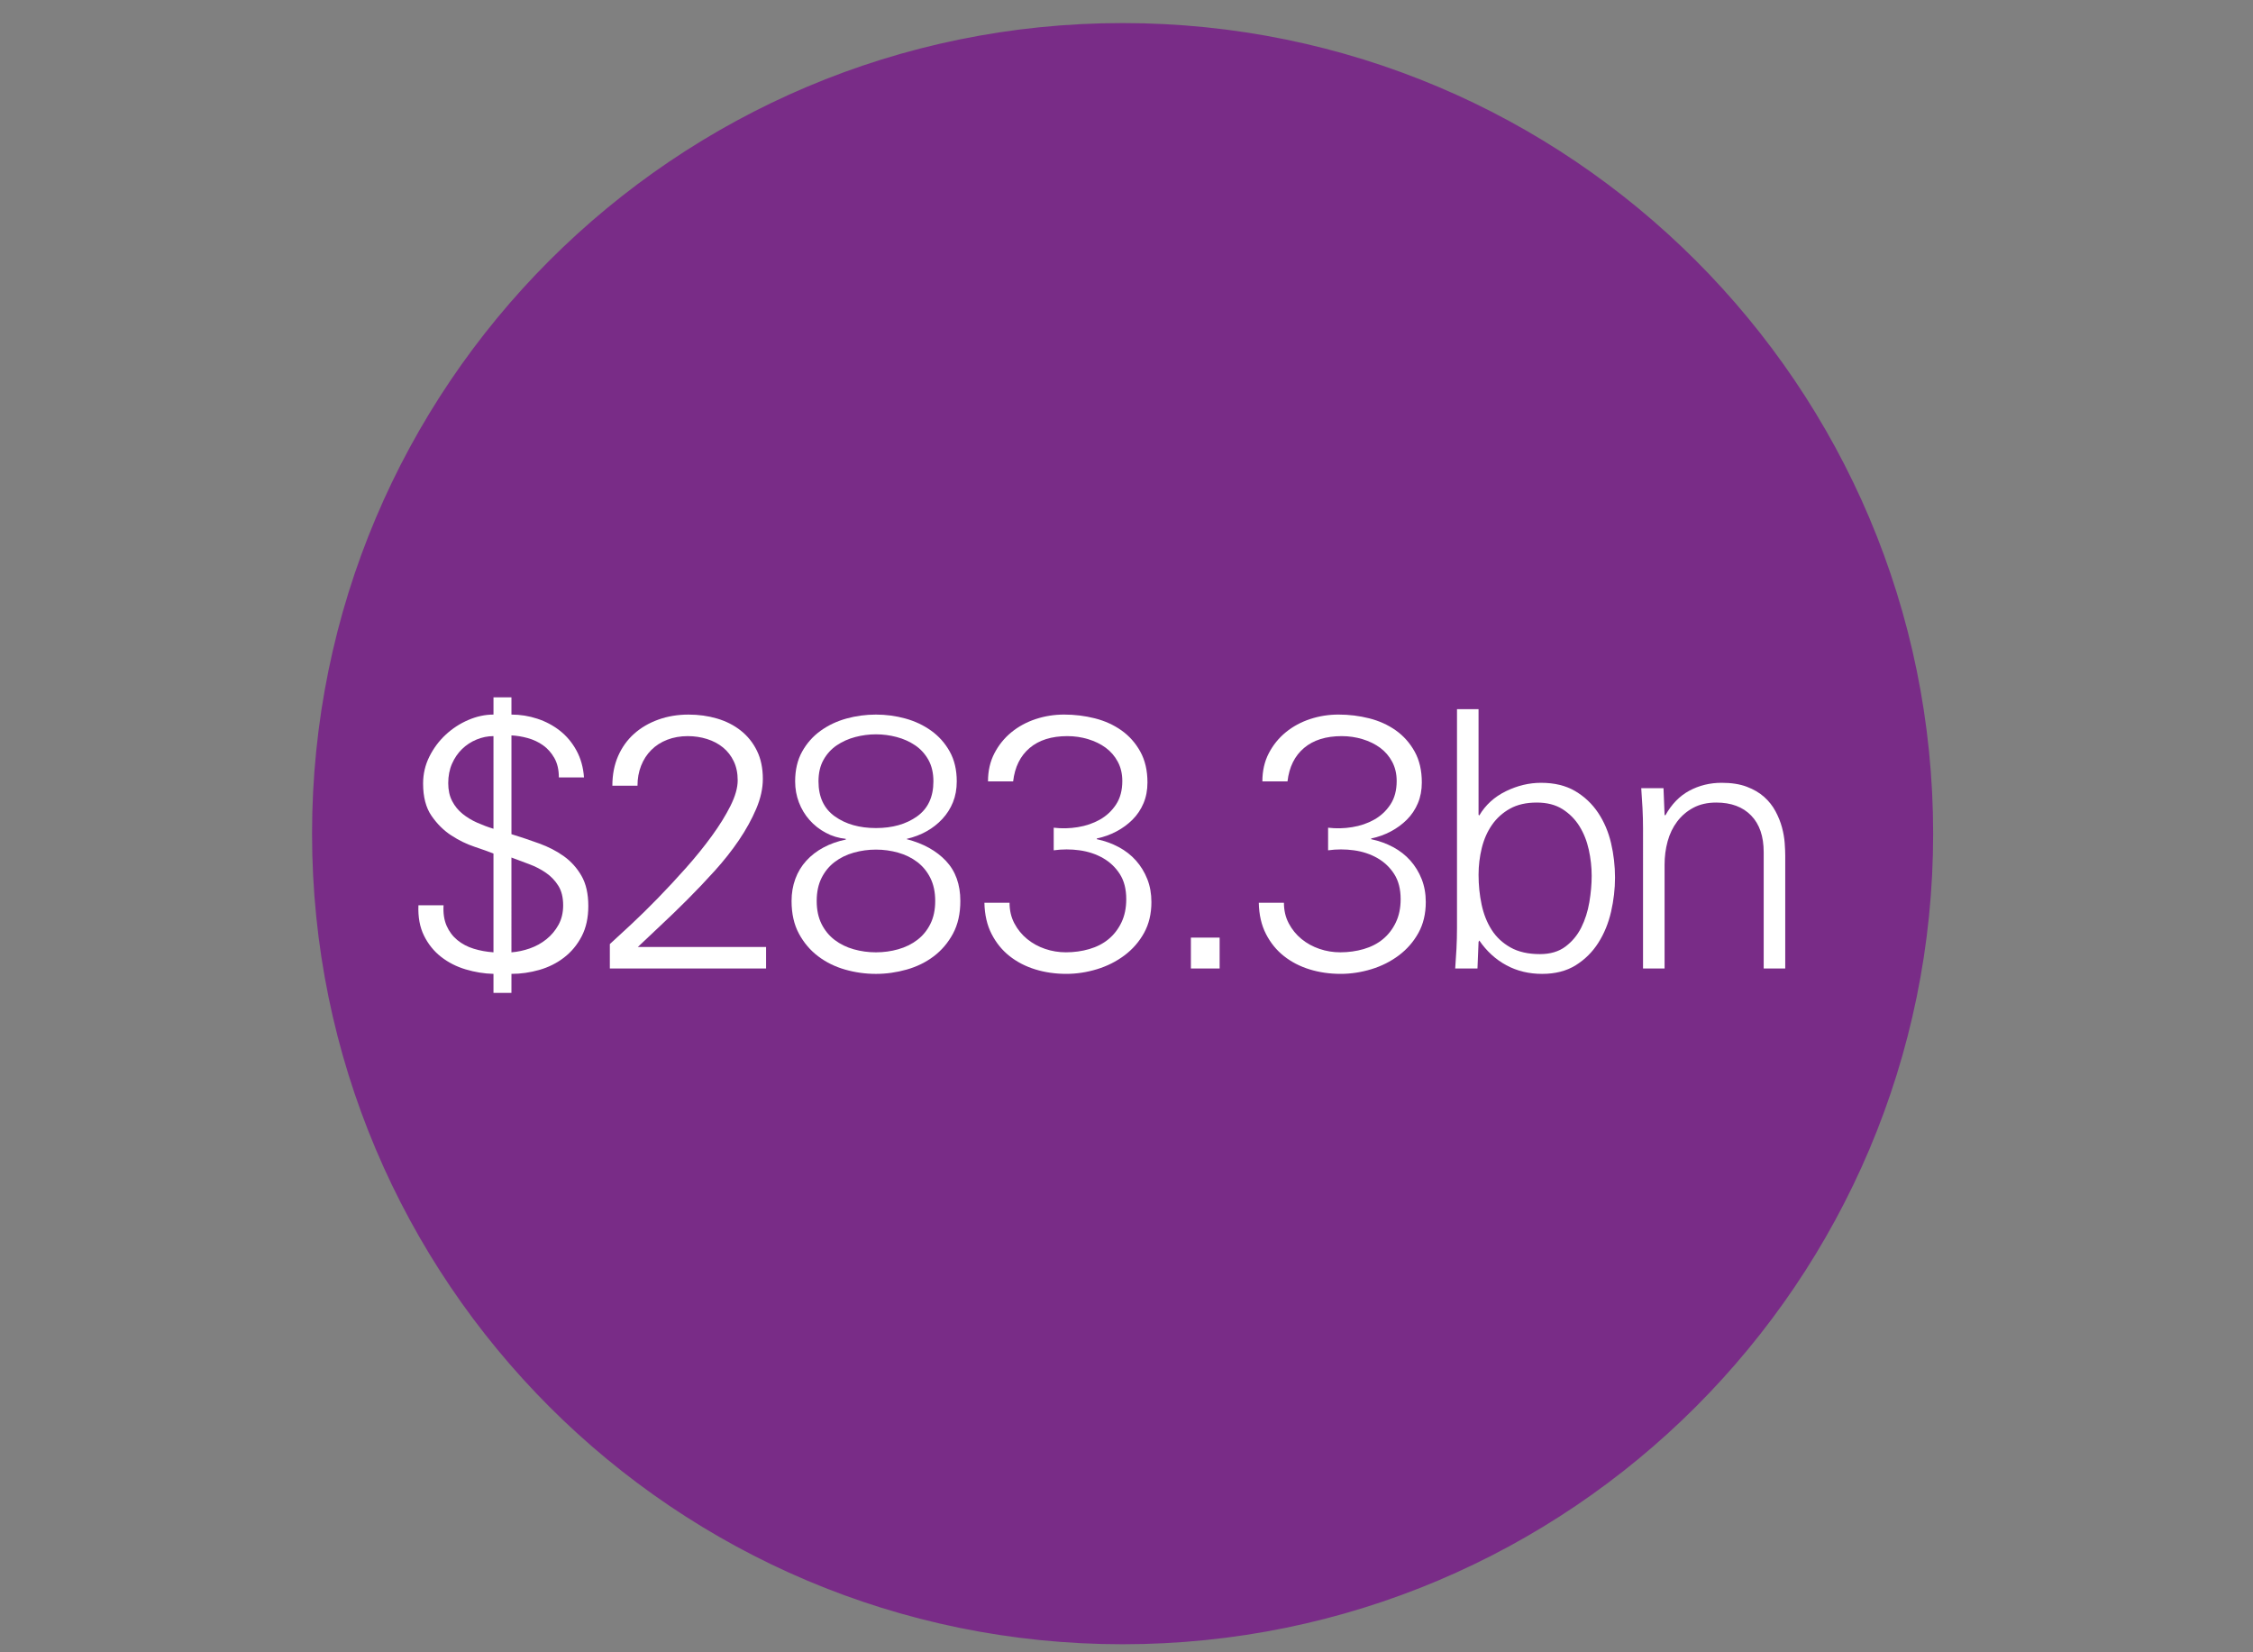 <?xml version="1.0" encoding="utf-8"?>
<!-- Generator: Adobe Illustrator 21.0.2, SVG Export Plug-In . SVG Version: 6.00 Build 0)  -->
<svg version="1.1" id="Layer_1" xmlns="http://www.w3.org/2000/svg" xmlns:xlink="http://www.w3.org/1999/xlink" x="0px" y="0px"
	 viewBox="0 0 300 220" style="enable-background:new 0 0 300 220;" xml:space="preserve">
<rect x="0" y="0" width="300" height="220" fill="#808080" stroke="none"/>
<style type="text/css">
	.st0{fill:#792C87;}
	.st1{fill:#FFFFFF;}
	.st2{fill:none;stroke:#792C87;stroke-width:0.82;}
</style>
<path class="st0" d="M149.481,218.519c59.38,0,107.519-48.139,107.519-107.52C257,51.62,208.861,3.481,149.481,3.481
	S41.962,51.62,41.962,110.999C41.962,170.38,90.101,218.519,149.481,218.519"/>
<g>
	<path class="st1" d="M68.101,132.204H65.71v-2.535c-1.243-0.031-2.479-0.231-3.706-0.598c-1.227-0.366-2.319-0.924-3.276-1.673
		c-0.956-0.748-1.714-1.69-2.271-2.821c-0.558-1.131-0.805-2.479-0.741-4.041h3.347c-0.064,1.052,0.072,1.96,0.406,2.726
		c0.335,0.765,0.813,1.403,1.435,1.912c0.621,0.51,1.346,0.892,2.176,1.147c0.828,0.256,1.705,0.415,2.63,0.478v-13.15
		c-0.638-0.255-1.482-0.557-2.534-0.908c-1.052-0.351-2.08-0.853-3.084-1.507c-1.004-0.653-1.881-1.522-2.63-2.606
		c-0.749-1.083-1.123-2.518-1.123-4.304c0-1.275,0.279-2.47,0.837-3.586c0.557-1.116,1.283-2.088,2.176-2.917
		c0.892-0.828,1.896-1.482,3.013-1.96c1.116-0.478,2.231-0.717,3.347-0.717v-2.295h2.391v2.295c1.179,0,2.327,0.184,3.443,0.55
		c1.116,0.367,2.12,0.901,3.013,1.602c0.892,0.702,1.626,1.578,2.2,2.63c0.574,1.052,0.909,2.248,1.004,3.586h-3.347
		c0-1.02-0.2-1.881-0.598-2.582c-0.399-0.701-0.901-1.267-1.506-1.698c-0.606-0.43-1.284-0.748-2.032-0.956
		c-0.749-0.207-1.475-0.327-2.176-0.359v13.15c1.243,0.383,2.478,0.797,3.706,1.244c1.227,0.446,2.319,1.012,3.276,1.697
		c0.956,0.686,1.737,1.554,2.343,2.606c0.605,1.052,0.909,2.391,0.909,4.017c0,1.562-0.295,2.909-0.885,4.04
		c-0.59,1.132-1.371,2.073-2.343,2.821c-0.973,0.75-2.073,1.3-3.3,1.65c-1.228,0.35-2.463,0.526-3.706,0.526L68.101,132.204
		L68.101,132.204z M65.71,98.012c-0.765,0-1.515,0.152-2.247,0.454c-0.734,0.303-1.379,0.726-1.937,1.267
		c-0.558,0.543-1.004,1.195-1.339,1.96c-0.335,0.765-0.502,1.626-0.502,2.583c0,0.925,0.175,1.721,0.526,2.391
		c0.35,0.669,0.813,1.236,1.387,1.698c0.574,0.462,1.219,0.853,1.936,1.171c0.717,0.319,1.442,0.59,2.176,0.813
		C65.71,110.35,65.71,98.012,65.71,98.012z M68.101,126.8c0.829-0.064,1.65-0.239,2.463-0.526c0.813-0.286,1.546-0.693,2.2-1.219
		c0.653-0.526,1.187-1.164,1.602-1.913c0.414-0.748,0.622-1.618,0.622-2.606c0-1.052-0.215-1.92-0.646-2.606
		c-0.43-0.685-0.98-1.258-1.65-1.721c-0.669-0.462-1.411-0.844-2.224-1.147c-0.813-0.303-1.602-0.598-2.367-0.885V126.8z"/>
	<path class="st1" d="M81.204,128.952V125.7c0.701-0.637,1.618-1.482,2.749-2.534c1.131-1.052,2.327-2.224,3.586-3.514
		c1.259-1.291,2.526-2.654,3.802-4.089c1.275-1.435,2.422-2.852,3.443-4.256c1.02-1.402,1.849-2.741,2.487-4.017
		c0.637-1.275,0.957-2.407,0.957-3.395c0-0.956-0.176-1.801-0.526-2.534c-0.351-0.733-0.829-1.347-1.435-1.841
		c-0.606-0.494-1.315-0.868-2.128-1.123c-0.813-0.255-1.666-0.383-2.559-0.383c-0.988,0-1.897,0.16-2.725,0.478
		c-0.829,0.319-1.539,0.773-2.128,1.363c-0.59,0.59-1.044,1.291-1.363,2.104c-0.319,0.813-0.478,1.698-0.478,2.654h-3.347
		c0-1.466,0.255-2.781,0.765-3.945c0.51-1.164,1.219-2.152,2.128-2.965c0.909-0.813,1.984-1.442,3.228-1.889
		c1.243-0.446,2.582-0.669,4.017-0.669c1.339,0,2.606,0.175,3.802,0.526c1.195,0.351,2.248,0.885,3.156,1.602
		c0.909,0.717,1.626,1.61,2.152,2.678c0.526,1.068,0.789,2.319,0.789,3.754c0,1.276-0.295,2.606-0.885,3.993
		c-0.59,1.387-1.356,2.773-2.295,4.161c-0.941,1.387-2.017,2.749-3.228,4.088c-1.212,1.339-2.431,2.623-3.658,3.85
		c-1.227,1.228-2.415,2.375-3.562,3.443c-1.147,1.068-2.152,2.017-3.013,2.845h17.071v2.869H81.204z"/>
	<path class="st1" d="M112.621,111.689c-0.957-0.096-1.849-0.366-2.678-0.813c-0.829-0.446-1.547-1.012-2.152-1.698
		c-0.606-0.685-1.076-1.466-1.411-2.343c-0.334-0.876-0.502-1.809-0.502-2.797c0-1.53,0.311-2.853,0.933-3.969
		c0.622-1.116,1.442-2.04,2.463-2.773c1.02-0.733,2.167-1.275,3.443-1.626c1.275-0.351,2.582-0.526,3.921-0.526
		c1.339,0,2.646,0.175,3.921,0.526c1.275,0.351,2.422,0.893,3.443,1.626c1.02,0.733,1.841,1.658,2.463,2.773
		c0.622,1.116,0.933,2.439,0.933,3.969c0,1.021-0.167,1.945-0.502,2.773c-0.335,0.829-0.805,1.57-1.411,2.224
		c-0.606,0.654-1.308,1.204-2.104,1.65c-0.797,0.447-1.674,0.781-2.63,1.004v0.048c2.2,0.574,3.937,1.539,5.212,2.893
		c1.275,1.355,1.913,3.132,1.913,5.332c0,1.69-0.327,3.14-0.98,4.351c-0.654,1.212-1.506,2.216-2.558,3.013
		c-1.052,0.797-2.256,1.387-3.61,1.769c-1.355,0.383-2.718,0.574-4.089,0.574c-1.403,0-2.773-0.191-4.112-0.574
		c-1.339-0.382-2.535-0.972-3.586-1.769c-1.052-0.796-1.905-1.801-2.559-3.013c-0.654-1.211-0.98-2.661-0.98-4.351
		c0-1.052,0.168-2.032,0.502-2.941c0.335-0.909,0.82-1.714,1.459-2.415c0.637-0.701,1.402-1.291,2.295-1.769
		c0.892-0.479,1.881-0.829,2.965-1.052L112.621,111.689L112.621,111.689z M108.748,119.962c0,1.18,0.215,2.2,0.645,3.061
		c0.43,0.86,1.012,1.57,1.746,2.128c0.733,0.558,1.578,0.973,2.534,1.243c0.956,0.271,1.944,0.406,2.965,0.406
		c1.02,0,2.008-0.136,2.965-0.406c0.957-0.271,1.801-0.685,2.535-1.243c0.733-0.557,1.315-1.267,1.745-2.128
		c0.43-0.861,0.646-1.881,0.646-3.061c0-1.179-0.215-2.2-0.646-3.061c-0.43-0.86-1.012-1.57-1.745-2.128
		c-0.734-0.557-1.578-0.972-2.535-1.243c-0.956-0.27-1.945-0.407-2.965-0.407c-1.021,0-2.008,0.137-2.965,0.407
		c-0.956,0.271-1.801,0.686-2.534,1.243c-0.734,0.558-1.315,1.267-1.746,2.128C108.963,117.762,108.748,118.783,108.748,119.962z
		 M108.987,104.038c0,2.073,0.725,3.627,2.176,4.662c1.45,1.036,3.276,1.554,5.475,1.554s4.024-0.518,5.475-1.554
		c1.45-1.035,2.176-2.59,2.176-4.662c0-1.116-0.224-2.072-0.669-2.869c-0.447-0.796-1.036-1.442-1.769-1.937
		c-0.734-0.494-1.554-0.861-2.463-1.1c-0.908-0.239-1.825-0.358-2.749-0.358c-0.925,0-1.841,0.12-2.749,0.358
		c-0.909,0.239-1.73,0.606-2.463,1.1c-0.734,0.495-1.323,1.14-1.77,1.937C109.209,101.966,108.987,102.922,108.987,104.038z"/>
	<path class="st1" d="M140.308,110.207c1.052,0.128,2.12,0.104,3.204-0.072c1.083-0.175,2.064-0.51,2.941-1.004
		c0.877-0.494,1.594-1.163,2.152-2.008c0.557-0.844,0.837-1.889,0.837-3.132c0-0.956-0.199-1.809-0.598-2.558
		c-0.399-0.748-0.932-1.37-1.602-1.865c-0.669-0.494-1.451-0.876-2.343-1.148c-0.893-0.27-1.817-0.406-2.773-0.406
		c-2.104,0-3.778,0.526-5.021,1.578c-1.243,1.052-1.977,2.534-2.2,4.447h-3.348c0-1.402,0.287-2.654,0.861-3.754
		c0.574-1.1,1.33-2.032,2.271-2.797c0.94-0.765,2.016-1.347,3.228-1.746c1.211-0.398,2.47-0.598,3.778-0.598
		c1.402,0,2.765,0.168,4.089,0.502c1.323,0.335,2.502,0.869,3.539,1.602c1.036,0.734,1.873,1.674,2.51,2.821
		c0.637,1.147,0.957,2.518,0.957,4.113c0,1.02-0.176,1.945-0.527,2.773c-0.351,0.829-0.837,1.554-1.458,2.176
		c-0.622,0.622-1.339,1.147-2.152,1.578c-0.813,0.43-1.682,0.741-2.606,0.933v0.096c1.052,0.223,2.024,0.574,2.917,1.052
		c0.892,0.479,1.657,1.076,2.296,1.793c0.636,0.717,1.138,1.538,1.506,2.463c0.366,0.925,0.549,1.945,0.549,3.06
		c0,1.563-0.327,2.934-0.979,4.113c-0.654,1.18-1.522,2.176-2.607,2.989c-1.084,0.813-2.303,1.427-3.658,1.841
		c-1.355,0.413-2.718,0.621-4.089,0.621c-1.467,0-2.845-0.199-4.136-0.598c-1.291-0.398-2.431-0.988-3.419-1.769
		c-0.988-0.781-1.786-1.761-2.391-2.941c-0.606-1.179-0.925-2.566-0.957-4.16h3.347c0,1.021,0.215,1.936,0.646,2.749
		c0.43,0.813,0.996,1.507,1.698,2.08c0.701,0.574,1.498,1.012,2.391,1.315c0.892,0.304,1.817,0.454,2.773,0.454
		c1.083,0,2.12-0.143,3.108-0.43c0.988-0.287,1.841-0.724,2.558-1.315c0.717-0.589,1.291-1.331,1.722-2.224
		c0.43-0.892,0.645-1.929,0.645-3.109c0-1.339-0.287-2.454-0.861-3.347c-0.574-0.892-1.323-1.602-2.248-2.128
		c-0.925-0.526-1.96-0.868-3.108-1.028c-1.148-0.159-2.295-0.159-3.443,0V110.207z"/>
	<path class="st1" d="M158.575,128.952v-4.112h3.826v4.112H158.575z"/>
	<path class="st1" d="M176.842,110.207c1.051,0.128,2.119,0.104,3.204-0.072c1.083-0.175,2.063-0.51,2.941-1.004
		c0.876-0.494,1.594-1.163,2.152-2.008c0.557-0.844,0.837-1.889,0.837-3.132c0-0.956-0.199-1.809-0.598-2.558
		c-0.399-0.748-0.933-1.37-1.602-1.865c-0.67-0.494-1.451-0.876-2.343-1.148c-0.893-0.27-1.817-0.406-2.774-0.406
		c-2.104,0-3.777,0.526-5.02,1.578c-1.243,1.052-1.977,2.534-2.2,4.447h-3.347c0-1.402,0.286-2.654,0.86-3.754
		s1.331-2.032,2.272-2.797c0.94-0.765,2.016-1.347,3.228-1.746c1.211-0.398,2.47-0.598,3.778-0.598c1.402,0,2.765,0.168,4.088,0.502
		c1.322,0.335,2.502,0.869,3.538,1.602c1.036,0.734,1.873,1.674,2.511,2.821c0.637,1.147,0.956,2.518,0.956,4.113
		c0,1.02-0.175,1.945-0.526,2.773c-0.351,0.829-0.836,1.554-1.458,2.176c-0.622,0.622-1.339,1.147-2.152,1.578
		c-0.813,0.43-1.682,0.741-2.606,0.933v0.096c1.051,0.223,2.024,0.574,2.917,1.052c0.893,0.479,1.657,1.076,2.296,1.793
		c0.637,0.717,1.139,1.538,1.506,2.463c0.366,0.925,0.55,1.945,0.55,3.06c0,1.563-0.327,2.934-0.98,4.113
		c-0.654,1.18-1.522,2.176-2.606,2.989c-1.084,0.813-2.303,1.427-3.658,1.841c-1.356,0.413-2.719,0.621-4.089,0.621
		c-1.466,0-2.845-0.199-4.136-0.598c-1.291-0.398-2.431-0.988-3.419-1.769c-0.988-0.781-1.786-1.761-2.391-2.941
		c-0.606-1.179-0.925-2.566-0.956-4.16h3.347c0,1.021,0.215,1.936,0.646,2.749c0.43,0.813,0.996,1.507,1.697,2.08
		c0.701,0.574,1.498,1.012,2.391,1.315c0.893,0.304,1.817,0.454,2.773,0.454c1.084,0,2.12-0.143,3.109-0.43
		c0.988-0.287,1.841-0.724,2.558-1.315c0.717-0.589,1.291-1.331,1.721-2.224c0.43-0.892,0.646-1.929,0.646-3.109
		c0-1.339-0.287-2.454-0.861-3.347c-0.574-0.892-1.323-1.602-2.247-2.128c-0.925-0.526-1.96-0.868-3.109-1.028
		c-1.147-0.159-2.295-0.159-3.442,0V110.207z"/>
	<path class="st1" d="M196.734,128.952h-2.965c0.064-0.829,0.12-1.705,0.168-2.63c0.047-0.924,0.071-1.849,0.071-2.773V94.426h2.869
		v14.059l0.095,0.096c0.829-1.402,2.008-2.478,3.538-3.228c1.531-0.749,3.092-1.124,4.687-1.124c1.785,0,3.299,0.367,4.543,1.1
		c1.243,0.734,2.263,1.698,3.061,2.893c0.796,1.195,1.37,2.542,1.721,4.041c0.35,1.498,0.526,3.029,0.526,4.591
		c0,1.498-0.175,3.013-0.526,4.543c-0.351,1.53-0.917,2.909-1.698,4.136c-0.781,1.228-1.786,2.224-3.012,2.989
		c-1.228,0.765-2.719,1.147-4.471,1.147c-1.753,0-3.34-0.382-4.758-1.147c-1.419-0.765-2.623-1.864-3.61-3.299l-0.095,0.191
		L196.734,128.952z M204.625,106.859c-1.403,0-2.59,0.271-3.562,0.813c-0.973,0.543-1.769,1.26-2.391,2.152
		c-0.622,0.893-1.076,1.921-1.363,3.084c-0.287,1.165-0.43,2.352-0.43,3.563c0,1.371,0.135,2.694,0.406,3.969
		c0.27,1.275,0.717,2.399,1.339,3.371c0.622,0.973,1.459,1.753,2.51,2.343c1.052,0.59,2.359,0.885,3.922,0.885
		c1.37,0,2.502-0.335,3.394-1.004c0.892-0.67,1.594-1.514,2.104-2.535c0.509-1.02,0.868-2.143,1.076-3.371
		c0.207-1.227,0.311-2.398,0.311-3.514c0-1.147-0.127-2.303-0.382-3.467c-0.256-1.163-0.67-2.207-1.243-3.132
		c-0.574-0.924-1.323-1.681-2.248-2.271C207.142,107.154,205.995,106.859,204.625,106.859z"/>
	<path class="st1" d="M221.648,128.952h-2.869V110.35c0-0.924-0.024-1.849-0.072-2.774c-0.048-0.924-0.104-1.8-0.167-2.63h2.965
		l0.143,3.538l0.096,0.096c0.829-1.498,1.896-2.598,3.204-3.3c1.306-0.7,2.741-1.052,4.303-1.052c1.306,0,2.422,0.175,3.347,0.526
		c0.925,0.351,1.698,0.805,2.319,1.363c0.622,0.558,1.124,1.195,1.507,1.913c0.383,0.717,0.67,1.434,0.861,2.152
		c0.191,0.717,0.311,1.411,0.359,2.08c0.048,0.669,0.071,1.228,0.071,1.673v15.016h-2.869v-15.493c0-2.104-0.558-3.73-1.674-4.878
		c-1.116-1.147-2.662-1.721-4.638-1.721c-1.18,0-2.2,0.231-3.061,0.693c-0.861,0.462-1.578,1.076-2.152,1.841
		c-0.574,0.765-0.997,1.642-1.267,2.63c-0.271,0.988-0.406,2.025-0.406,3.108V128.952z"/>
</g>
<path class="st2" d="M149.481,218.519c59.38,0,107.519-48.139,107.519-107.52C257,51.62,208.861,3.481,149.481,3.481
	S41.962,51.62,41.962,110.999C41.962,170.38,90.101,218.519,149.481,218.519z"/>
</svg>
